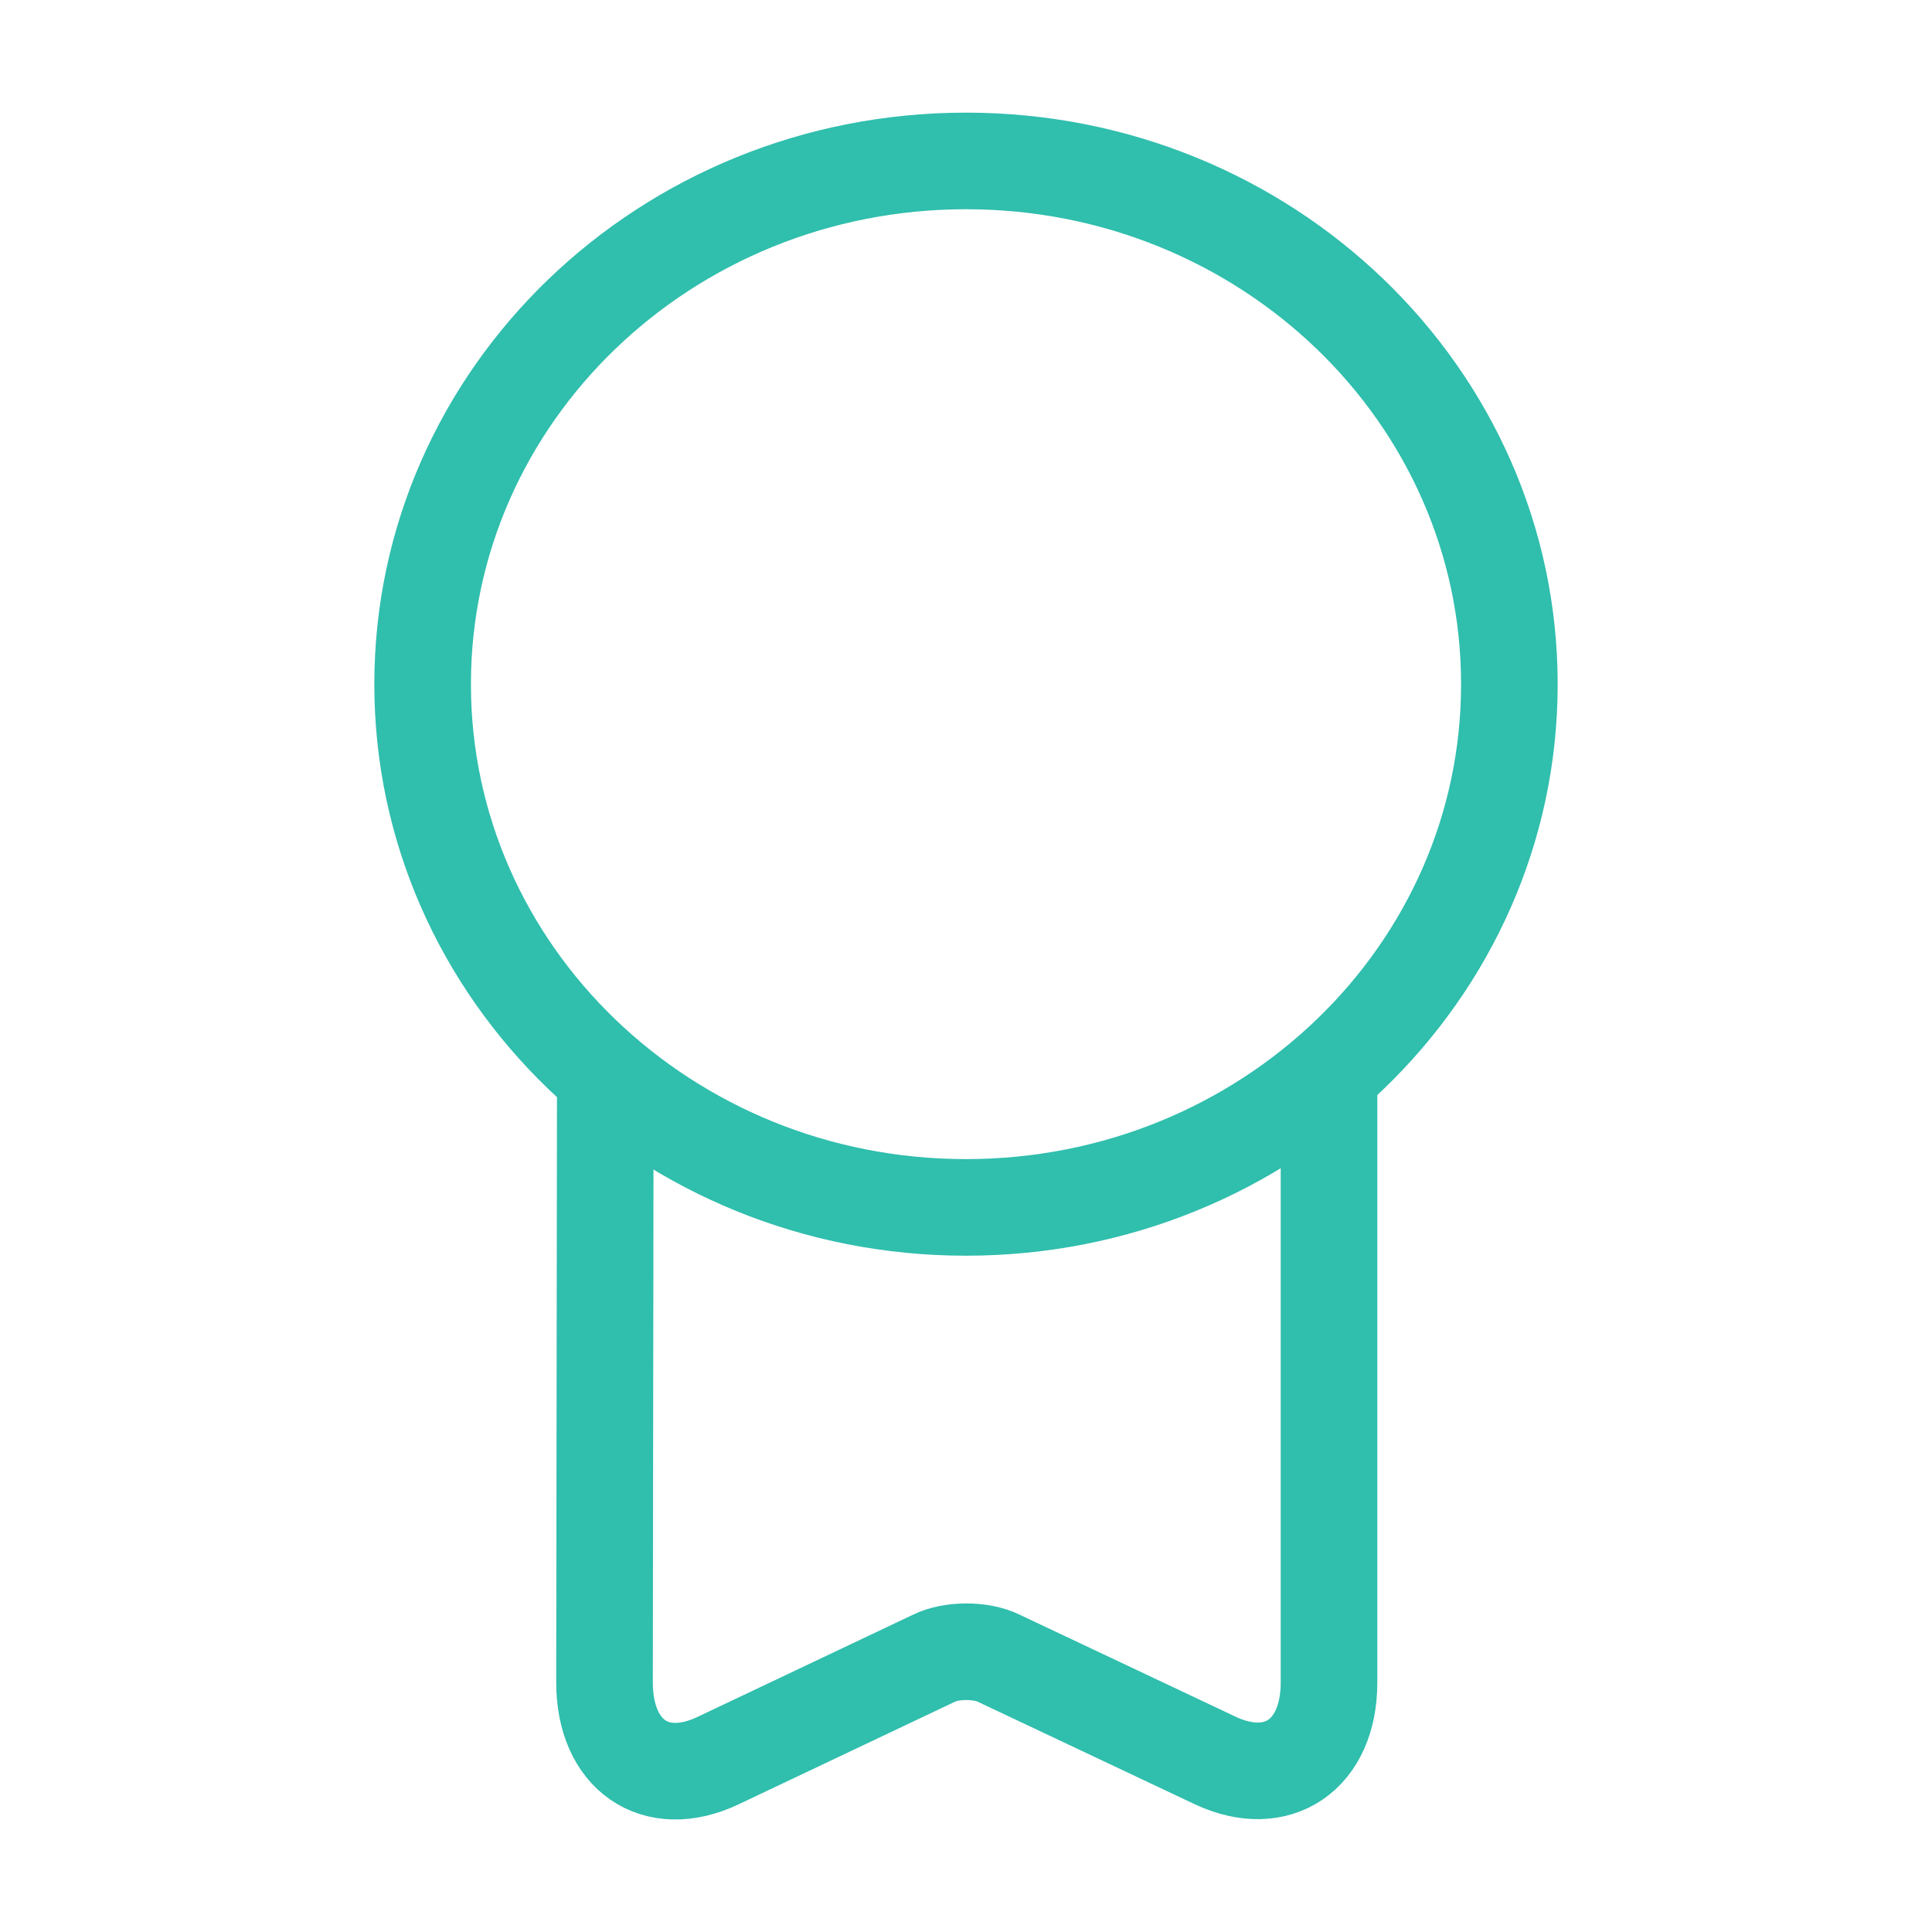  <svg
                    width="20"
                    height="20"
                    viewBox="0 0 20 20"
                    fill="none"
                    xmlns="http://www.w3.org/2000/svg"
                  >
                    <path
                      d="M10 12.499C13.107 12.499 15.625 10.074 15.625 7.083C15.625 4.091 13.107 1.666 10 1.666C6.893 1.666 4.375 4.091 4.375 7.083C4.375 10.074 6.893 12.499 10 12.499Z"
                      stroke="#30BEAD"
                      strokeWidth="1.5"
                      strokeLinecap="round"
                      strokeLinejoin="round"
                    />
                    <path
                      d="M6.266 11.267L6.258 17.417C6.258 18.167 6.783 18.534 7.433 18.226L9.666 17.167C9.849 17.076 10.158 17.076 10.341 17.167L12.583 18.226C13.225 18.526 13.758 18.167 13.758 17.417V11.117"
                      stroke="#30BEAD"
                      strokeWidth="1.5"
                      strokeLinecap="round"
                      strokeLinejoin="round"
                    />
                  </svg>